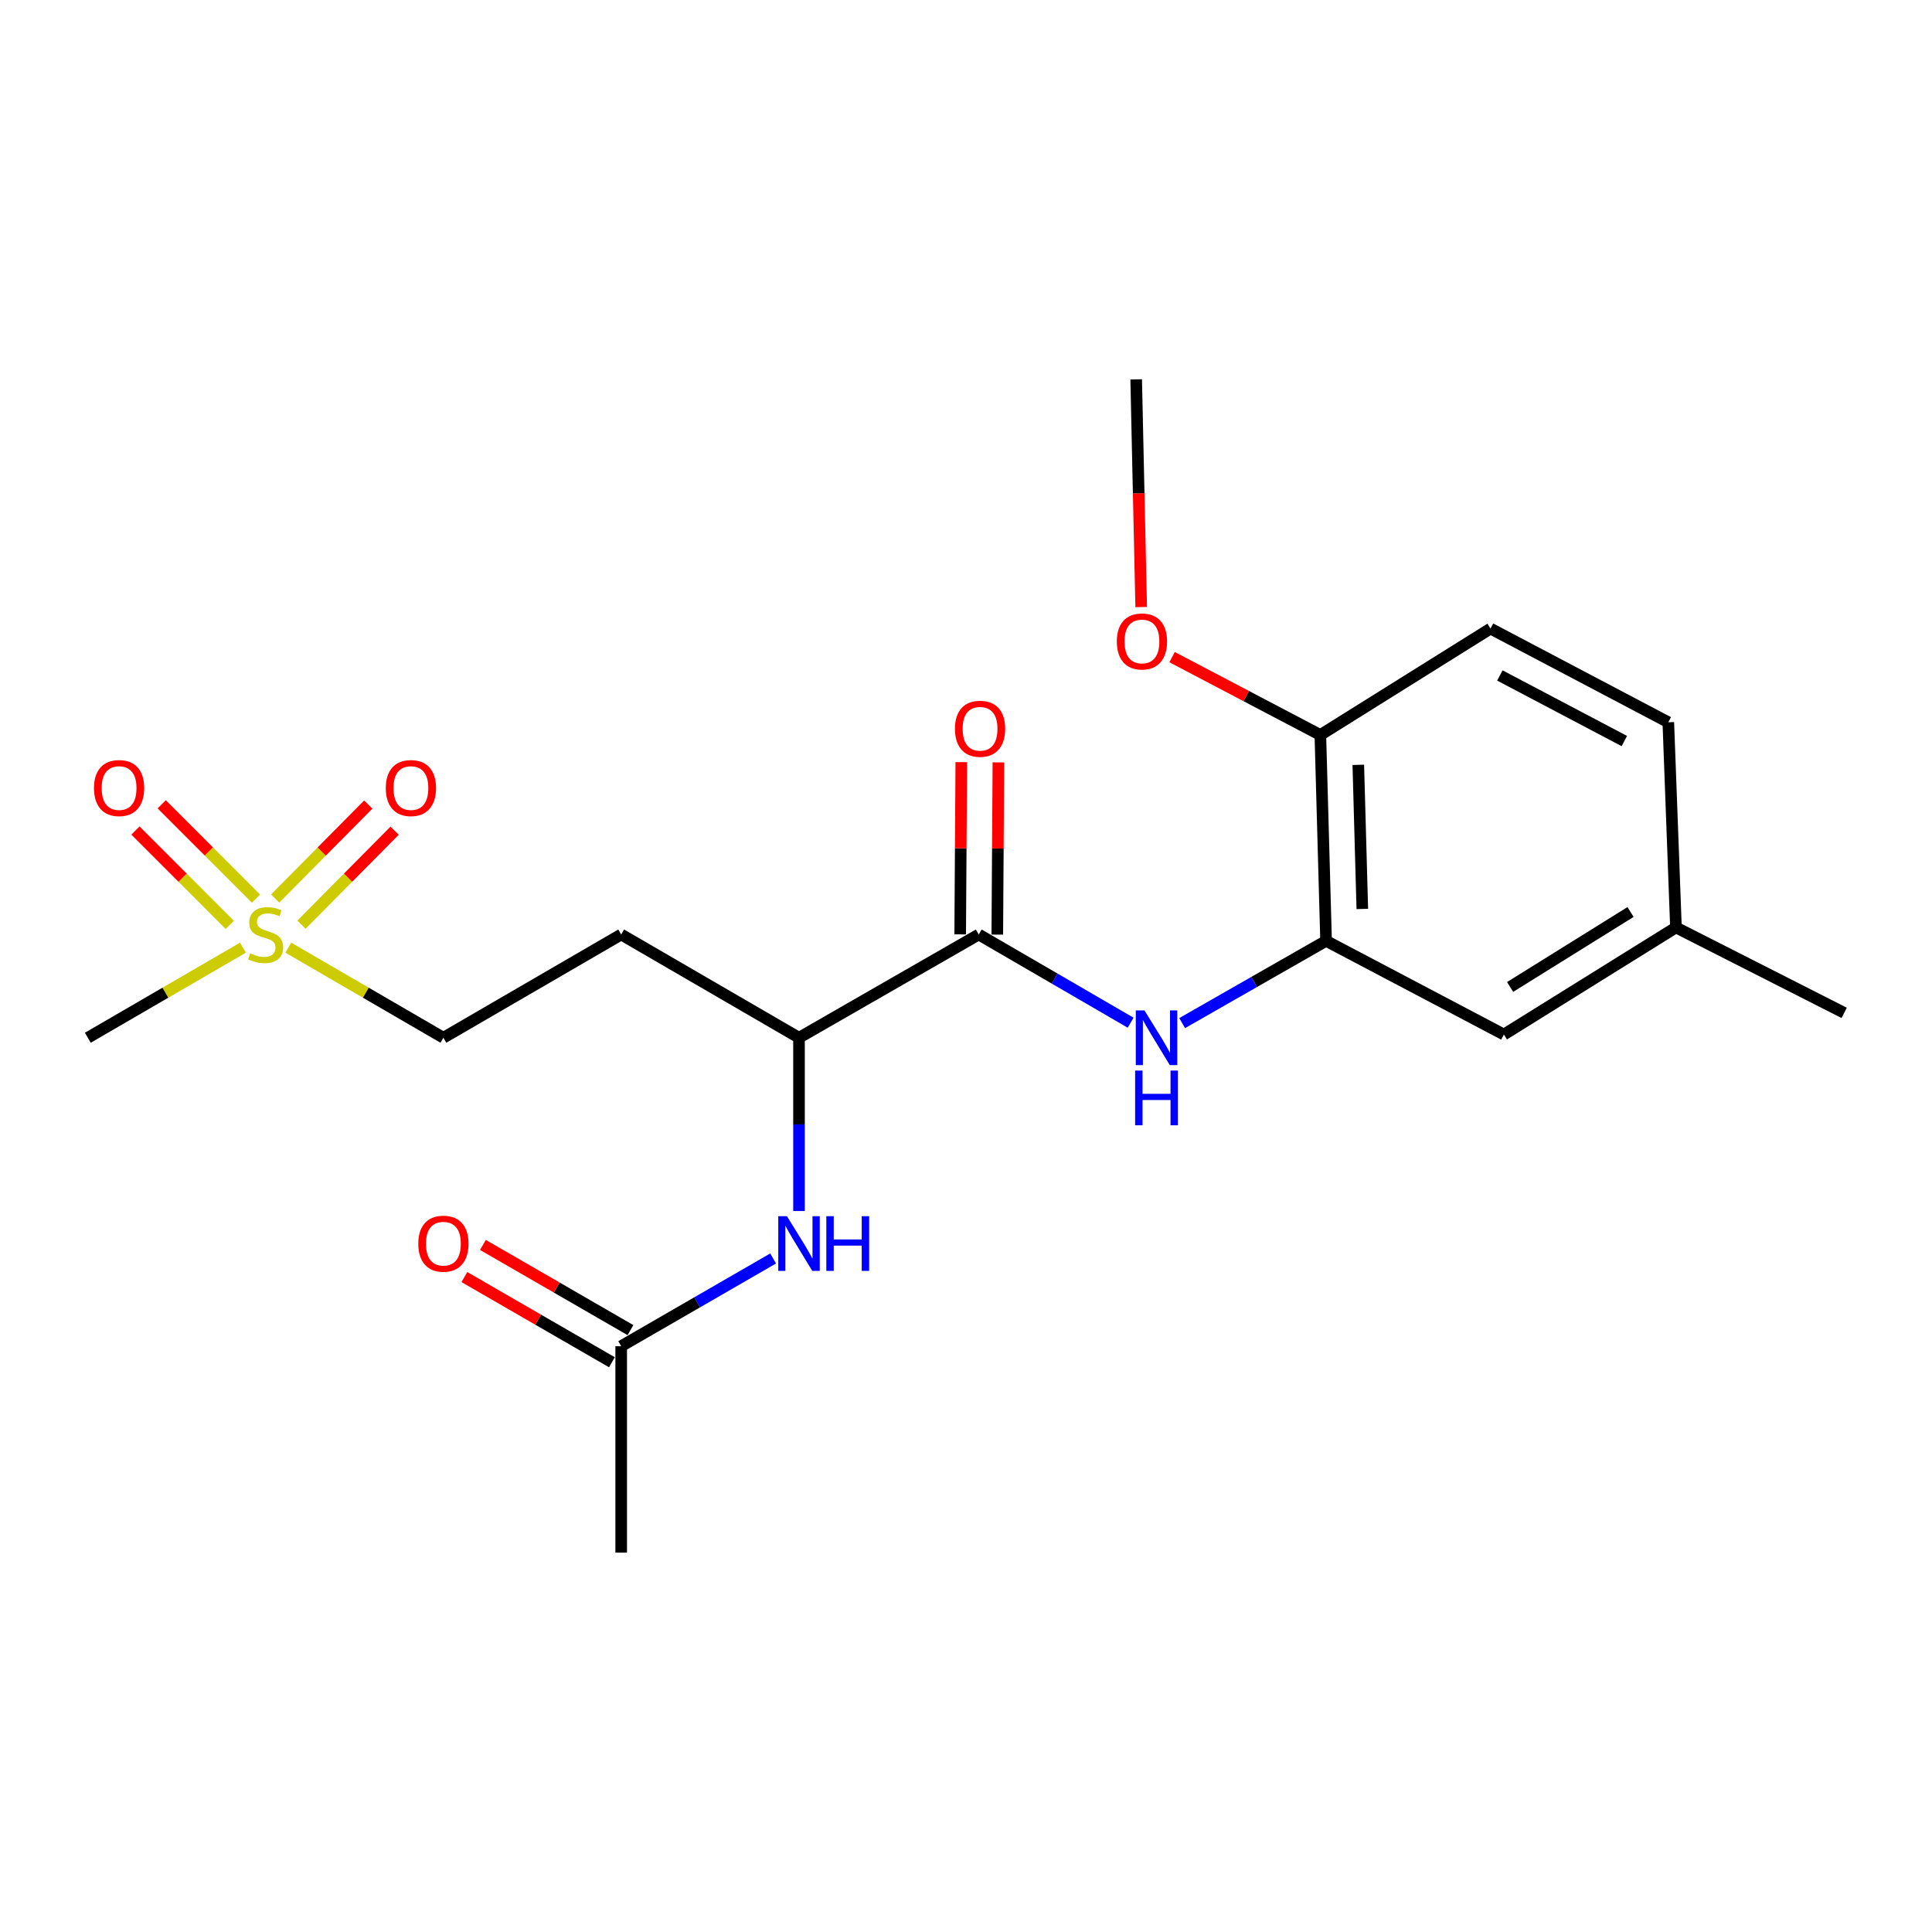 <?xml version='1.0' encoding='iso-8859-1'?>
<svg version='1.1' baseProfile='full'
              xmlns='http://www.w3.org/2000/svg'
                      xmlns:rdkit='http://www.rdkit.org/xml'
                      xmlns:xlink='http://www.w3.org/1999/xlink'
                  xml:space='preserve'
width='1000px' height='1000px' viewBox='0 0 1000 1000'>
<!-- END OF HEADER -->
<rect style='opacity:1.0;fill:#FFFFFF;stroke:none' width='1000' height='1000' x='0' y='0'> </rect>
<path class='bond-7' d='M 156.052,478.6 L 180.154,454.282' style='fill:none;fill-rule:evenodd;stroke:#CCCC00;stroke-width:6px;stroke-linecap:butt;stroke-linejoin:miter;stroke-opacity:1' />
<path class='bond-7' d='M 180.154,454.282 L 204.255,429.965' style='fill:none;fill-rule:evenodd;stroke:#FF0000;stroke-width:6px;stroke-linecap:butt;stroke-linejoin:miter;stroke-opacity:1' />
<path class='bond-7' d='M 142.41,465.078 L 166.511,440.761' style='fill:none;fill-rule:evenodd;stroke:#CCCC00;stroke-width:6px;stroke-linecap:butt;stroke-linejoin:miter;stroke-opacity:1' />
<path class='bond-7' d='M 166.511,440.761 L 190.613,416.444' style='fill:none;fill-rule:evenodd;stroke:#FF0000;stroke-width:6px;stroke-linecap:butt;stroke-linejoin:miter;stroke-opacity:1' />
<path class='bond-8' d='M 132.511,465.137 L 108.106,440.719' style='fill:none;fill-rule:evenodd;stroke:#CCCC00;stroke-width:6px;stroke-linecap:butt;stroke-linejoin:miter;stroke-opacity:1' />
<path class='bond-8' d='M 108.106,440.719 L 83.701,416.3' style='fill:none;fill-rule:evenodd;stroke:#FF0000;stroke-width:6px;stroke-linecap:butt;stroke-linejoin:miter;stroke-opacity:1' />
<path class='bond-8' d='M 118.925,478.715 L 94.52,454.297' style='fill:none;fill-rule:evenodd;stroke:#CCCC00;stroke-width:6px;stroke-linecap:butt;stroke-linejoin:miter;stroke-opacity:1' />
<path class='bond-8' d='M 94.52,454.297 L 70.115,429.878' style='fill:none;fill-rule:evenodd;stroke:#FF0000;stroke-width:6px;stroke-linecap:butt;stroke-linejoin:miter;stroke-opacity:1' />
<path class='bond-12' d='M 149.22,490.513 L 189.363,513.824' style='fill:none;fill-rule:evenodd;stroke:#CCCC00;stroke-width:6px;stroke-linecap:butt;stroke-linejoin:miter;stroke-opacity:1' />
<path class='bond-12' d='M 189.363,513.824 L 229.505,537.134' style='fill:none;fill-rule:evenodd;stroke:#000000;stroke-width:6px;stroke-linecap:butt;stroke-linejoin:miter;stroke-opacity:1' />
<path class='bond-16' d='M 125.739,490.513 L 85.597,513.824' style='fill:none;fill-rule:evenodd;stroke:#CCCC00;stroke-width:6px;stroke-linecap:butt;stroke-linejoin:miter;stroke-opacity:1' />
<path class='bond-16' d='M 85.597,513.824 L 45.455,537.134' style='fill:none;fill-rule:evenodd;stroke:#000000;stroke-width:6px;stroke-linecap:butt;stroke-linejoin:miter;stroke-opacity:1' />
<path class='bond-0' d='M 506.595,483.695 L 413.566,537.134' style='fill:none;fill-rule:evenodd;stroke:#000000;stroke-width:6px;stroke-linecap:butt;stroke-linejoin:miter;stroke-opacity:1' />
<path class='bond-1' d='M 506.595,483.695 L 545.907,506.524' style='fill:none;fill-rule:evenodd;stroke:#000000;stroke-width:6px;stroke-linecap:butt;stroke-linejoin:miter;stroke-opacity:1' />
<path class='bond-1' d='M 545.907,506.524 L 585.219,529.353' style='fill:none;fill-rule:evenodd;stroke:#0000FF;stroke-width:6px;stroke-linecap:butt;stroke-linejoin:miter;stroke-opacity:1' />
<path class='bond-11' d='M 516.198,483.757 L 516.484,439.184' style='fill:none;fill-rule:evenodd;stroke:#000000;stroke-width:6px;stroke-linecap:butt;stroke-linejoin:miter;stroke-opacity:1' />
<path class='bond-11' d='M 516.484,439.184 L 516.769,394.611' style='fill:none;fill-rule:evenodd;stroke:#FF0000;stroke-width:6px;stroke-linecap:butt;stroke-linejoin:miter;stroke-opacity:1' />
<path class='bond-11' d='M 496.991,483.633 L 497.277,439.061' style='fill:none;fill-rule:evenodd;stroke:#000000;stroke-width:6px;stroke-linecap:butt;stroke-linejoin:miter;stroke-opacity:1' />
<path class='bond-11' d='M 497.277,439.061 L 497.562,394.488' style='fill:none;fill-rule:evenodd;stroke:#FF0000;stroke-width:6px;stroke-linecap:butt;stroke-linejoin:miter;stroke-opacity:1' />
<path class='bond-2' d='M 611.887,529.554 L 649.132,508.273' style='fill:none;fill-rule:evenodd;stroke:#0000FF;stroke-width:6px;stroke-linecap:butt;stroke-linejoin:miter;stroke-opacity:1' />
<path class='bond-2' d='M 649.132,508.273 L 686.377,486.992' style='fill:none;fill-rule:evenodd;stroke:#000000;stroke-width:6px;stroke-linecap:butt;stroke-linejoin:miter;stroke-opacity:1' />
<path class='bond-9' d='M 686.377,486.992 L 683.41,380.423' style='fill:none;fill-rule:evenodd;stroke:#000000;stroke-width:6px;stroke-linecap:butt;stroke-linejoin:miter;stroke-opacity:1' />
<path class='bond-9' d='M 705.132,470.472 L 703.055,395.874' style='fill:none;fill-rule:evenodd;stroke:#000000;stroke-width:6px;stroke-linecap:butt;stroke-linejoin:miter;stroke-opacity:1' />
<path class='bond-10' d='M 686.377,486.992 L 778.413,535.47' style='fill:none;fill-rule:evenodd;stroke:#000000;stroke-width:6px;stroke-linecap:butt;stroke-linejoin:miter;stroke-opacity:1' />
<path class='bond-3' d='M 413.566,626.828 L 413.566,581.981' style='fill:none;fill-rule:evenodd;stroke:#0000FF;stroke-width:6px;stroke-linecap:butt;stroke-linejoin:miter;stroke-opacity:1' />
<path class='bond-3' d='M 413.566,581.981 L 413.566,537.134' style='fill:none;fill-rule:evenodd;stroke:#000000;stroke-width:6px;stroke-linecap:butt;stroke-linejoin:miter;stroke-opacity:1' />
<path class='bond-5' d='M 400.169,651.384 L 360.85,674.083' style='fill:none;fill-rule:evenodd;stroke:#0000FF;stroke-width:6px;stroke-linecap:butt;stroke-linejoin:miter;stroke-opacity:1' />
<path class='bond-5' d='M 360.85,674.083 L 321.53,696.781' style='fill:none;fill-rule:evenodd;stroke:#000000;stroke-width:6px;stroke-linecap:butt;stroke-linejoin:miter;stroke-opacity:1' />
<path class='bond-4' d='M 413.566,537.134 L 321.53,483.695' style='fill:none;fill-rule:evenodd;stroke:#000000;stroke-width:6px;stroke-linecap:butt;stroke-linejoin:miter;stroke-opacity:1' />
<path class='bond-13' d='M 326.332,688.464 L 288.148,666.418' style='fill:none;fill-rule:evenodd;stroke:#000000;stroke-width:6px;stroke-linecap:butt;stroke-linejoin:miter;stroke-opacity:1' />
<path class='bond-13' d='M 288.148,666.418 L 249.963,644.373' style='fill:none;fill-rule:evenodd;stroke:#FF0000;stroke-width:6px;stroke-linecap:butt;stroke-linejoin:miter;stroke-opacity:1' />
<path class='bond-13' d='M 316.729,705.098 L 278.544,683.052' style='fill:none;fill-rule:evenodd;stroke:#000000;stroke-width:6px;stroke-linecap:butt;stroke-linejoin:miter;stroke-opacity:1' />
<path class='bond-13' d='M 278.544,683.052 L 240.36,661.007' style='fill:none;fill-rule:evenodd;stroke:#FF0000;stroke-width:6px;stroke-linecap:butt;stroke-linejoin:miter;stroke-opacity:1' />
<path class='bond-19' d='M 321.53,696.781 L 321.53,803.639' style='fill:none;fill-rule:evenodd;stroke:#000000;stroke-width:6px;stroke-linecap:butt;stroke-linejoin:miter;stroke-opacity:1' />
<path class='bond-6' d='M 321.53,483.695 L 229.505,537.134' style='fill:none;fill-rule:evenodd;stroke:#000000;stroke-width:6px;stroke-linecap:butt;stroke-linejoin:miter;stroke-opacity:1' />
<path class='bond-14' d='M 683.41,380.423 L 771.477,325.35' style='fill:none;fill-rule:evenodd;stroke:#000000;stroke-width:6px;stroke-linecap:butt;stroke-linejoin:miter;stroke-opacity:1' />
<path class='bond-18' d='M 683.41,380.423 L 645.041,360.276' style='fill:none;fill-rule:evenodd;stroke:#000000;stroke-width:6px;stroke-linecap:butt;stroke-linejoin:miter;stroke-opacity:1' />
<path class='bond-18' d='M 645.041,360.276 L 606.672,340.13' style='fill:none;fill-rule:evenodd;stroke:#FF0000;stroke-width:6px;stroke-linecap:butt;stroke-linejoin:miter;stroke-opacity:1' />
<path class='bond-15' d='M 778.413,535.47 L 867.471,480.046' style='fill:none;fill-rule:evenodd;stroke:#000000;stroke-width:6px;stroke-linecap:butt;stroke-linejoin:miter;stroke-opacity:1' />
<path class='bond-15' d='M 781.623,510.849 L 843.964,472.052' style='fill:none;fill-rule:evenodd;stroke:#000000;stroke-width:6px;stroke-linecap:butt;stroke-linejoin:miter;stroke-opacity:1' />
<path class='bond-22' d='M 771.477,325.35 L 863.513,373.849' style='fill:none;fill-rule:evenodd;stroke:#000000;stroke-width:6px;stroke-linecap:butt;stroke-linejoin:miter;stroke-opacity:1' />
<path class='bond-22' d='M 776.328,349.618 L 840.753,383.567' style='fill:none;fill-rule:evenodd;stroke:#000000;stroke-width:6px;stroke-linecap:butt;stroke-linejoin:miter;stroke-opacity:1' />
<path class='bond-17' d='M 867.471,480.046 L 863.513,373.849' style='fill:none;fill-rule:evenodd;stroke:#000000;stroke-width:6px;stroke-linecap:butt;stroke-linejoin:miter;stroke-opacity:1' />
<path class='bond-20' d='M 867.471,480.046 L 954.545,524.265' style='fill:none;fill-rule:evenodd;stroke:#000000;stroke-width:6px;stroke-linecap:butt;stroke-linejoin:miter;stroke-opacity:1' />
<path class='bond-21' d='M 590.676,314.224 L 589.382,255.293' style='fill:none;fill-rule:evenodd;stroke:#FF0000;stroke-width:6px;stroke-linecap:butt;stroke-linejoin:miter;stroke-opacity:1' />
<path class='bond-21' d='M 589.382,255.293 L 588.088,196.361' style='fill:none;fill-rule:evenodd;stroke:#000000;stroke-width:6px;stroke-linecap:butt;stroke-linejoin:miter;stroke-opacity:1' />
<path  class='atom-0' d='M 129.48 493.415
Q 129.8 493.535, 131.12 494.095
Q 132.44 494.655, 133.88 495.015
Q 135.36 495.335, 136.8 495.335
Q 139.48 495.335, 141.04 494.055
Q 142.6 492.735, 142.6 490.455
Q 142.6 488.895, 141.8 487.935
Q 141.04 486.975, 139.84 486.455
Q 138.64 485.935, 136.64 485.335
Q 134.12 484.575, 132.6 483.855
Q 131.12 483.135, 130.04 481.615
Q 129 480.095, 129 477.535
Q 129 473.975, 131.4 471.775
Q 133.84 469.575, 138.64 469.575
Q 141.92 469.575, 145.64 471.135
L 144.72 474.215
Q 141.32 472.815, 138.76 472.815
Q 136 472.815, 134.48 473.975
Q 132.96 475.095, 133 477.055
Q 133 478.575, 133.76 479.495
Q 134.56 480.415, 135.68 480.935
Q 136.84 481.455, 138.76 482.055
Q 141.32 482.855, 142.84 483.655
Q 144.36 484.455, 145.44 486.095
Q 146.56 487.695, 146.56 490.455
Q 146.56 494.375, 143.92 496.495
Q 141.32 498.575, 136.96 498.575
Q 134.44 498.575, 132.52 498.015
Q 130.64 497.495, 128.4 496.575
L 129.48 493.415
' fill='#CCCC00'/>
<path  class='atom-2' d='M 592.36 522.974
L 601.64 537.974
Q 602.56 539.454, 604.04 542.134
Q 605.52 544.814, 605.6 544.974
L 605.6 522.974
L 609.36 522.974
L 609.36 551.294
L 605.48 551.294
L 595.52 534.894
Q 594.36 532.974, 593.12 530.774
Q 591.92 528.574, 591.56 527.894
L 591.56 551.294
L 587.88 551.294
L 587.88 522.974
L 592.36 522.974
' fill='#0000FF'/>
<path  class='atom-2' d='M 587.54 554.126
L 591.38 554.126
L 591.38 566.166
L 605.86 566.166
L 605.86 554.126
L 609.7 554.126
L 609.7 582.446
L 605.86 582.446
L 605.86 569.366
L 591.38 569.366
L 591.38 582.446
L 587.54 582.446
L 587.54 554.126
' fill='#0000FF'/>
<path  class='atom-4' d='M 407.306 629.491
L 416.586 644.491
Q 417.506 645.971, 418.986 648.651
Q 420.466 651.331, 420.546 651.491
L 420.546 629.491
L 424.306 629.491
L 424.306 657.811
L 420.426 657.811
L 410.466 641.411
Q 409.306 639.491, 408.066 637.291
Q 406.866 635.091, 406.506 634.411
L 406.506 657.811
L 402.826 657.811
L 402.826 629.491
L 407.306 629.491
' fill='#0000FF'/>
<path  class='atom-4' d='M 427.706 629.491
L 431.546 629.491
L 431.546 641.531
L 446.026 641.531
L 446.026 629.491
L 449.866 629.491
L 449.866 657.811
L 446.026 657.811
L 446.026 644.731
L 431.546 644.731
L 431.546 657.811
L 427.706 657.811
L 427.706 629.491
' fill='#0000FF'/>
<path  class='atom-8' d='M 199.688 407.895
Q 199.688 401.095, 203.048 397.295
Q 206.408 393.495, 212.688 393.495
Q 218.968 393.495, 222.328 397.295
Q 225.688 401.095, 225.688 407.895
Q 225.688 414.775, 222.288 418.695
Q 218.888 422.575, 212.688 422.575
Q 206.448 422.575, 203.048 418.695
Q 199.688 414.815, 199.688 407.895
M 212.688 419.375
Q 217.008 419.375, 219.328 416.495
Q 221.688 413.575, 221.688 407.895
Q 221.688 402.335, 219.328 399.535
Q 217.008 396.695, 212.688 396.695
Q 208.368 396.695, 206.008 399.495
Q 203.688 402.295, 203.688 407.895
Q 203.688 413.615, 206.008 416.495
Q 208.368 419.375, 212.688 419.375
' fill='#FF0000'/>
<path  class='atom-9' d='M 48.642 407.895
Q 48.642 401.095, 52.002 397.295
Q 55.362 393.495, 61.642 393.495
Q 67.922 393.495, 71.282 397.295
Q 74.642 401.095, 74.642 407.895
Q 74.642 414.775, 71.242 418.695
Q 67.842 422.575, 61.642 422.575
Q 55.402 422.575, 52.002 418.695
Q 48.642 414.815, 48.642 407.895
M 61.642 419.375
Q 65.962 419.375, 68.282 416.495
Q 70.642 413.575, 70.642 407.895
Q 70.642 402.335, 68.282 399.535
Q 65.962 396.695, 61.642 396.695
Q 57.322 396.695, 54.962 399.495
Q 52.642 402.295, 52.642 407.895
Q 52.642 413.615, 54.962 416.495
Q 57.322 419.375, 61.642 419.375
' fill='#FF0000'/>
<path  class='atom-12' d='M 494.278 377.205
Q 494.278 370.405, 497.638 366.605
Q 500.998 362.805, 507.278 362.805
Q 513.558 362.805, 516.918 366.605
Q 520.278 370.405, 520.278 377.205
Q 520.278 384.085, 516.878 388.005
Q 513.478 391.885, 507.278 391.885
Q 501.038 391.885, 497.638 388.005
Q 494.278 384.125, 494.278 377.205
M 507.278 388.685
Q 511.598 388.685, 513.918 385.805
Q 516.278 382.885, 516.278 377.205
Q 516.278 371.645, 513.918 368.845
Q 511.598 366.005, 507.278 366.005
Q 502.958 366.005, 500.598 368.805
Q 498.278 371.605, 498.278 377.205
Q 498.278 382.925, 500.598 385.805
Q 502.958 388.685, 507.278 388.685
' fill='#FF0000'/>
<path  class='atom-14' d='M 216.505 643.731
Q 216.505 636.931, 219.865 633.131
Q 223.225 629.331, 229.505 629.331
Q 235.785 629.331, 239.145 633.131
Q 242.505 636.931, 242.505 643.731
Q 242.505 650.611, 239.105 654.531
Q 235.705 658.411, 229.505 658.411
Q 223.265 658.411, 219.865 654.531
Q 216.505 650.651, 216.505 643.731
M 229.505 655.211
Q 233.825 655.211, 236.145 652.331
Q 238.505 649.411, 238.505 643.731
Q 238.505 638.171, 236.145 635.371
Q 233.825 632.531, 229.505 632.531
Q 225.185 632.531, 222.825 635.331
Q 220.505 638.131, 220.505 643.731
Q 220.505 649.451, 222.825 652.331
Q 225.185 655.211, 229.505 655.211
' fill='#FF0000'/>
<path  class='atom-19' d='M 578.065 332.014
Q 578.065 325.214, 581.425 321.414
Q 584.785 317.614, 591.065 317.614
Q 597.345 317.614, 600.705 321.414
Q 604.065 325.214, 604.065 332.014
Q 604.065 338.894, 600.665 342.814
Q 597.265 346.694, 591.065 346.694
Q 584.825 346.694, 581.425 342.814
Q 578.065 338.934, 578.065 332.014
M 591.065 343.494
Q 595.385 343.494, 597.705 340.614
Q 600.065 337.694, 600.065 332.014
Q 600.065 326.454, 597.705 323.654
Q 595.385 320.814, 591.065 320.814
Q 586.745 320.814, 584.385 323.614
Q 582.065 326.414, 582.065 332.014
Q 582.065 337.734, 584.385 340.614
Q 586.745 343.494, 591.065 343.494
' fill='#FF0000'/>
</svg>

